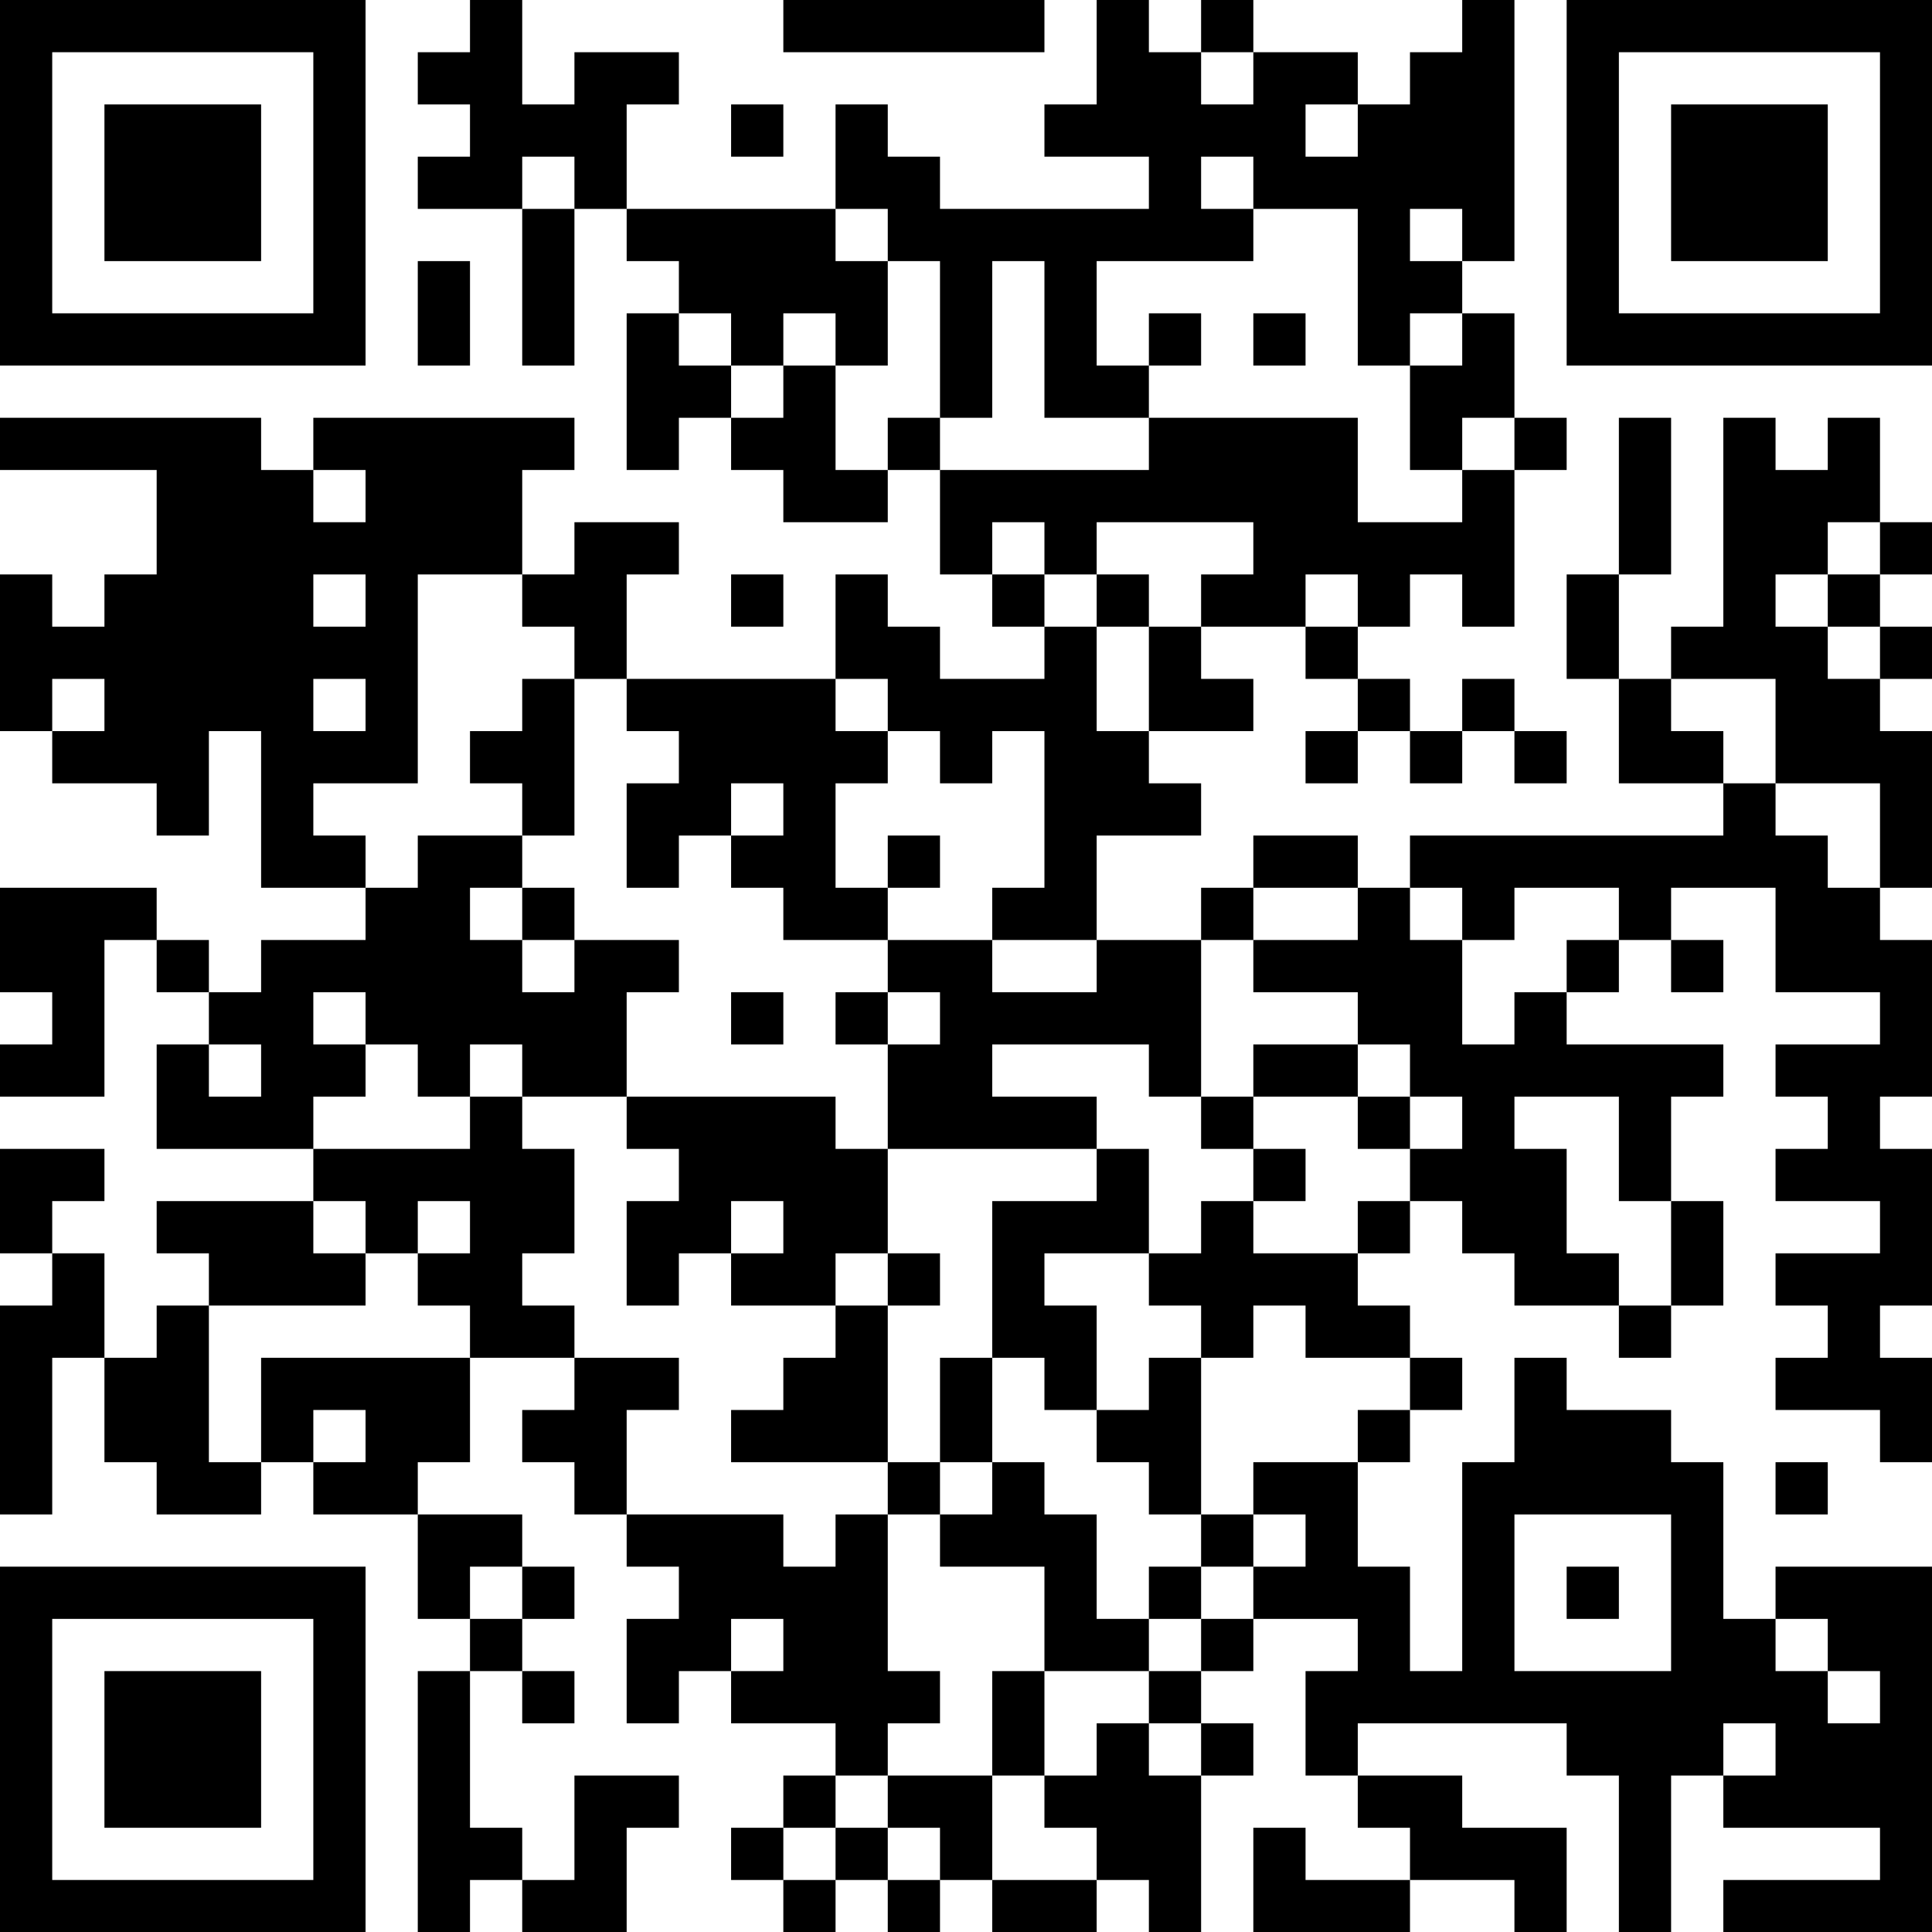 <?xml version="1.0" encoding="UTF-8"?>
<svg xmlns="http://www.w3.org/2000/svg" version="1.1" width="100" height="100" viewBox="0 0 100 100"><rect x="0" y="0" width="100" height="100" fill="#ffffff"/><g transform="scale(2.703)"><g transform="translate(0,0)"><path fill-rule="evenodd" d="M9 0L9 1L8 1L8 2L9 2L9 3L8 3L8 4L10 4L10 7L11 7L11 4L12 4L12 5L13 5L13 6L12 6L12 9L13 9L13 8L14 8L14 9L15 9L15 10L17 10L17 9L18 9L18 11L19 11L19 12L20 12L20 13L18 13L18 12L17 12L17 11L16 11L16 13L12 13L12 11L13 11L13 10L11 10L11 11L10 11L10 9L11 9L11 8L6 8L6 9L5 9L5 8L0 8L0 9L3 9L3 11L2 11L2 12L1 12L1 11L0 11L0 14L1 14L1 15L3 15L3 16L4 16L4 14L5 14L5 17L7 17L7 18L5 18L5 19L4 19L4 18L3 18L3 17L0 17L0 19L1 19L1 20L0 20L0 21L2 21L2 18L3 18L3 19L4 19L4 20L3 20L3 22L6 22L6 23L3 23L3 24L4 24L4 25L3 25L3 26L2 26L2 24L1 24L1 23L2 23L2 22L0 22L0 24L1 24L1 25L0 25L0 29L1 29L1 26L2 26L2 28L3 28L3 29L5 29L5 28L6 28L6 29L8 29L8 31L9 31L9 32L8 32L8 37L9 37L9 36L10 36L10 37L12 37L12 35L13 35L13 34L11 34L11 36L10 36L10 35L9 35L9 32L10 32L10 33L11 33L11 32L10 32L10 31L11 31L11 30L10 30L10 29L8 29L8 28L9 28L9 26L11 26L11 27L10 27L10 28L11 28L11 29L12 29L12 30L13 30L13 31L12 31L12 33L13 33L13 32L14 32L14 33L16 33L16 34L15 34L15 35L14 35L14 36L15 36L15 37L16 37L16 36L17 36L17 37L18 37L18 36L19 36L19 37L21 37L21 36L22 36L22 37L23 37L23 34L24 34L24 33L23 33L23 32L24 32L24 31L26 31L26 32L25 32L25 34L26 34L26 35L27 35L27 36L25 36L25 35L24 35L24 37L27 37L27 36L29 36L29 37L30 37L30 35L28 35L28 34L26 34L26 33L30 33L30 34L31 34L31 37L32 37L32 34L33 34L33 35L36 35L36 36L33 36L33 37L37 37L37 30L34 30L34 31L33 31L33 28L32 28L32 27L30 27L30 26L29 26L29 28L28 28L28 32L27 32L27 30L26 30L26 28L27 28L27 27L28 27L28 26L27 26L27 25L26 25L26 24L27 24L27 23L28 23L28 24L29 24L29 25L31 25L31 26L32 26L32 25L33 25L33 23L32 23L32 21L33 21L33 20L30 20L30 19L31 19L31 18L32 18L32 19L33 19L33 18L32 18L32 17L34 17L34 19L36 19L36 20L34 20L34 21L35 21L35 22L34 22L34 23L36 23L36 24L34 24L34 25L35 25L35 26L34 26L34 27L36 27L36 28L37 28L37 26L36 26L36 25L37 25L37 22L36 22L36 21L37 21L37 18L36 18L36 17L37 17L37 14L36 14L36 13L37 13L37 12L36 12L36 11L37 11L37 10L36 10L36 8L35 8L35 9L34 9L34 8L33 8L33 12L32 12L32 13L31 13L31 11L32 11L32 8L31 8L31 11L30 11L30 13L31 13L31 15L33 15L33 16L27 16L27 17L26 17L26 16L24 16L24 17L23 17L23 18L21 18L21 16L23 16L23 15L22 15L22 14L24 14L24 13L23 13L23 12L25 12L25 13L26 13L26 14L25 14L25 15L26 15L26 14L27 14L27 15L28 15L28 14L29 14L29 15L30 15L30 14L29 14L29 13L28 13L28 14L27 14L27 13L26 13L26 12L27 12L27 11L28 11L28 12L29 12L29 9L30 9L30 8L29 8L29 6L28 6L28 5L29 5L29 0L28 0L28 1L27 1L27 2L26 2L26 1L24 1L24 0L23 0L23 1L22 1L22 0L21 0L21 2L20 2L20 3L22 3L22 4L18 4L18 3L17 3L17 2L16 2L16 4L12 4L12 2L13 2L13 1L11 1L11 2L10 2L10 0ZM15 0L15 1L20 1L20 0ZM23 1L23 2L24 2L24 1ZM14 2L14 3L15 3L15 2ZM25 2L25 3L26 3L26 2ZM10 3L10 4L11 4L11 3ZM23 3L23 4L24 4L24 5L21 5L21 7L22 7L22 8L20 8L20 5L19 5L19 8L18 8L18 5L17 5L17 4L16 4L16 5L17 5L17 7L16 7L16 6L15 6L15 7L14 7L14 6L13 6L13 7L14 7L14 8L15 8L15 7L16 7L16 9L17 9L17 8L18 8L18 9L22 9L22 8L26 8L26 10L28 10L28 9L29 9L29 8L28 8L28 9L27 9L27 7L28 7L28 6L27 6L27 7L26 7L26 4L24 4L24 3ZM27 4L27 5L28 5L28 4ZM8 5L8 7L9 7L9 5ZM22 6L22 7L23 7L23 6ZM24 6L24 7L25 7L25 6ZM6 9L6 10L7 10L7 9ZM19 10L19 11L20 11L20 12L21 12L21 14L22 14L22 12L23 12L23 11L24 11L24 10L21 10L21 11L20 11L20 10ZM35 10L35 11L34 11L34 12L35 12L35 13L36 13L36 12L35 12L35 11L36 11L36 10ZM6 11L6 12L7 12L7 11ZM8 11L8 15L6 15L6 16L7 16L7 17L8 17L8 16L10 16L10 17L9 17L9 18L10 18L10 19L11 19L11 18L13 18L13 19L12 19L12 21L10 21L10 20L9 20L9 21L8 21L8 20L7 20L7 19L6 19L6 20L7 20L7 21L6 21L6 22L9 22L9 21L10 21L10 22L11 22L11 24L10 24L10 25L11 25L11 26L13 26L13 27L12 27L12 29L15 29L15 30L16 30L16 29L17 29L17 32L18 32L18 33L17 33L17 34L16 34L16 35L15 35L15 36L16 36L16 35L17 35L17 36L18 36L18 35L17 35L17 34L19 34L19 36L21 36L21 35L20 35L20 34L21 34L21 33L22 33L22 34L23 34L23 33L22 33L22 32L23 32L23 31L24 31L24 30L25 30L25 29L24 29L24 28L26 28L26 27L27 27L27 26L25 26L25 25L24 25L24 26L23 26L23 25L22 25L22 24L23 24L23 23L24 23L24 24L26 24L26 23L27 23L27 22L28 22L28 21L27 21L27 20L26 20L26 19L24 19L24 18L26 18L26 17L24 17L24 18L23 18L23 21L22 21L22 20L19 20L19 21L21 21L21 22L17 22L17 20L18 20L18 19L17 19L17 18L19 18L19 19L21 19L21 18L19 18L19 17L20 17L20 14L19 14L19 15L18 15L18 14L17 14L17 13L16 13L16 14L17 14L17 15L16 15L16 17L17 17L17 18L15 18L15 17L14 17L14 16L15 16L15 15L14 15L14 16L13 16L13 17L12 17L12 15L13 15L13 14L12 14L12 13L11 13L11 12L10 12L10 11ZM14 11L14 12L15 12L15 11ZM21 11L21 12L22 12L22 11ZM25 11L25 12L26 12L26 11ZM1 13L1 14L2 14L2 13ZM6 13L6 14L7 14L7 13ZM10 13L10 14L9 14L9 15L10 15L10 16L11 16L11 13ZM32 13L32 14L33 14L33 15L34 15L34 16L35 16L35 17L36 17L36 15L34 15L34 13ZM17 16L17 17L18 17L18 16ZM10 17L10 18L11 18L11 17ZM27 17L27 18L28 18L28 20L29 20L29 19L30 19L30 18L31 18L31 17L29 17L29 18L28 18L28 17ZM14 19L14 20L15 20L15 19ZM16 19L16 20L17 20L17 19ZM4 20L4 21L5 21L5 20ZM24 20L24 21L23 21L23 22L24 22L24 23L25 23L25 22L24 22L24 21L26 21L26 22L27 22L27 21L26 21L26 20ZM12 21L12 22L13 22L13 23L12 23L12 25L13 25L13 24L14 24L14 25L16 25L16 26L15 26L15 27L14 27L14 28L17 28L17 29L18 29L18 30L20 30L20 32L19 32L19 34L20 34L20 32L22 32L22 31L23 31L23 30L24 30L24 29L23 29L23 26L22 26L22 27L21 27L21 25L20 25L20 24L22 24L22 22L21 22L21 23L19 23L19 26L18 26L18 28L17 28L17 25L18 25L18 24L17 24L17 22L16 22L16 21ZM29 21L29 22L30 22L30 24L31 24L31 25L32 25L32 23L31 23L31 21ZM6 23L6 24L7 24L7 25L4 25L4 28L5 28L5 26L9 26L9 25L8 25L8 24L9 24L9 23L8 23L8 24L7 24L7 23ZM14 23L14 24L15 24L15 23ZM16 24L16 25L17 25L17 24ZM19 26L19 28L18 28L18 29L19 29L19 28L20 28L20 29L21 29L21 31L22 31L22 30L23 30L23 29L22 29L22 28L21 28L21 27L20 27L20 26ZM6 27L6 28L7 28L7 27ZM34 28L34 29L35 29L35 28ZM29 29L29 32L32 32L32 29ZM9 30L9 31L10 31L10 30ZM30 30L30 31L31 31L31 30ZM14 31L14 32L15 32L15 31ZM34 31L34 32L35 32L35 33L36 33L36 32L35 32L35 31ZM33 33L33 34L34 34L34 33ZM0 0L0 7L7 7L7 0ZM1 1L1 6L6 6L6 1ZM2 2L2 5L5 5L5 2ZM30 0L30 7L37 7L37 0ZM31 1L31 6L36 6L36 1ZM32 2L32 5L35 5L35 2ZM0 30L0 37L7 37L7 30ZM1 31L1 36L6 36L6 31ZM2 32L2 35L5 35L5 32Z" fill="#000000"/></g></g></svg>
